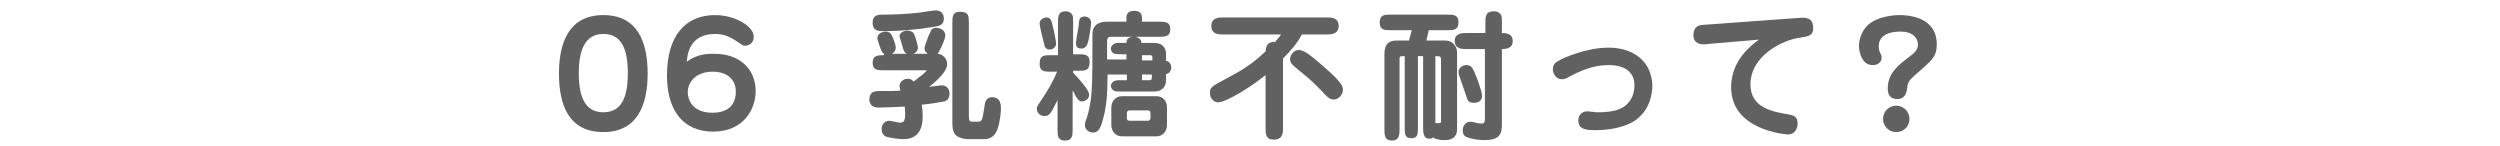 <?xml version="1.0" encoding="utf-8"?>
<!-- Generator: Adobe Illustrator 19.1.0, SVG Export Plug-In . SVG Version: 6.00 Build 0)  -->
<svg version="1.1" id="レイヤー_1" xmlns="http://www.w3.org/2000/svg" xmlns:xlink="http://www.w3.org/1999/xlink" x="0px"
	 y="0px" width="530px" height="31px" viewBox="0 0 530 31" style="enable-background:new 0 0 530 31;" xml:space="preserve">
<style type="text/css">
	.st0{fill:#616161;}
</style>
<path class="st0" d="M127.9,3.2c-7.2,0-9.4,5.7-9.4,12.4c0,6.7,2.1,12.4,9.4,12.4c7.2,0,9.4-5.7,9.4-12.4
	C137.3,8.8,135.1,3.2,127.9,3.2z M127.9,7.2c3.8,0,5.2,3.1,5.2,8.3c0,5.1-1.3,8.3-5.2,8.3c-3.9,0-5.2-3.3-5.2-8.3
	C122.7,10.7,124,7.2,127.9,7.2z"/>
<path class="st0" d="M145.6,13.1c0.1-1.4,0.5-5.9,6-5.9c1.9,0,3.2,0.6,4.8,1.7c0.9,0.6,1.1,0.8,1.5,0.8c0.9,0,1.9-0.6,1.9-1.9
	c0-2.2-3.9-4.6-8.2-4.6c-6.3,0-10.2,4.4-10.2,12.8c0,7.4,3.4,11.9,9.8,11.9c6.4,0,9-4.7,9-8.6c0-4.5-3.2-7.9-8.8-7.9
	C148.1,11.3,146.4,12.5,145.6,13.1z M151,23.9c-4.2,0-5.2-2.8-5.2-4.3c0-2.1,1.6-4.4,5.3-4.4s4.9,2.3,4.9,4.2
	C156,20.8,155.6,23.9,151,23.9z"/>
<path class="st0" d="M187.4,11.7c-1.2,0-2.4,0-2.4,1.6c0,1.6,1.1,1.6,2.4,1.6h9.1c-0.2,0.3-0.6,0.6-1,1c-1,0.7-1,0.8-1.8,1.4
	c-0.2-0.2-0.5-0.6-1.3-0.6c-1,0-1.7,0.8-1.7,1.5c0,0.4,0.1,0.6,0.2,1c-1.1,0.1-2.2,0.1-4.3,0.1c-0.6,0-1.3,0-1.8,0.4
	c-0.4,0.4-0.5,1.1-0.5,1.4c0,0.5,0.3,1.3,0.9,1.5c0.4,0.2,0.8,0.2,1.3,0.2c0.8,0,3.3-0.1,5.3-0.2c0,0.2,0.1,0.8,0.1,1.5
	c0,1.5-0.3,1.9-1.1,1.9c-0.4,0-2-0.4-2.3-0.4c-0.7,0-1.6,0.6-1.6,1.7c0,1.4,0.9,1.7,1.4,1.8c0.4,0.1,2.1,0.4,3.2,0.4
	c4.1,0,4.1-3.7,4.1-4.9c0-1.1-0.1-1.9-0.2-2.4c2.1-0.2,4.3-0.6,4.8-0.7c0.7-0.2,1.1-0.8,1.1-1.6c0-0.4-0.1-1.8-1.7-1.8
	c-0.4,0-2.2,0.3-2.6,0.3c1.5-1.2,3.8-3.2,3.8-4.8c0-1.4-1.2-2.2-2.1-2.2H187.4z M198.2,2.2c0,0-2.9,0.4-3.5,0.5
	c-2.8,0.3-5.3,0.4-7.4,0.4c-1,0-2.3,0-2.3,1.7c0,1.8,1.3,1.8,2.2,1.8c3.6,0,7.1-0.3,10.7-0.9c1.3-0.2,2.2-0.4,2.2-1.8
	C200,2.2,198.7,2.2,198.2,2.2z M187.9,6.7c-1.6,0-1.9,1-1.9,1.4c0,0.3,0.1,0.5,0.6,2c0.3,0.8,0.5,1.5,1.6,1.5c0.9,0,1.7-0.6,1.7-1.5
	c0-0.7-0.6-2.2-0.9-2.7C188.7,6.8,188.1,6.7,187.9,6.7z M208.6,29.5c2,0,2.6-1.4,2.9-2.2c0.5-1.5,0.7-3.5,0.7-4.3
	c0-1-0.2-1.3-0.3-1.6c-0.2-0.4-0.8-0.8-1.5-0.8c-1.4,0-1.6,1.1-1.7,2c-0.4,2.7-0.5,3.2-1.3,3.2H206c-0.6,0-0.6-0.7-0.6-1.2V4.9
	c0-1.5,0-2.4-1.9-2.4c-1.6,0-1.6,1.1-1.6,2.4v21.2c0,1.3,0.2,2.1,0.9,2.7c0.8,0.6,2.2,0.7,2.2,0.7H208.6z M190.7,7.7
	c0,0.2,0.1,0.3,0.5,1.7c0.4,1.6,0.6,2.1,1.8,2.1c1,0,1.6-0.7,1.6-1.4c0-0.4-0.5-2.2-0.7-2.6c-0.1-0.4-0.5-1-1.5-1
	C191.5,6.5,190.7,7,190.7,7.7z M200.4,7.5c0-1.3-1.4-1.6-1.9-1.6c-0.2,0-0.8,0-1.1,0.5c0,0-0.4,1-0.5,1.1c-0.2,0.6-0.9,2.2-0.9,2.7
	c0,1.2,1.3,1.5,1.7,1.5c1,0,1.3-0.5,1.5-1C199.8,9.6,200.4,8.1,200.4,7.5z"/>
<path class="st0" d="M245.7,7.8c1.2,0,2.4,0,2.4-1.6s-1.1-1.6-2.4-1.6h-3.6V3.9c0-1-0.4-1.6-1.7-1.6c-1.6,0-1.6,1.1-1.6,1.6v0.7
	h-4.1c-3.1,0-3.1,2.1-3.1,2.8c0,11.1,0,13.7-1.2,17.6c-0.4,1-0.4,1.3-0.4,1.5c0,1.1,1,1.6,1.7,1.6c0.9,0,1.4-0.5,1.9-2
	c1-3.2,1.2-6.1,1.2-10.3h4.1V17h-1c-1.3,0-1.5,0-2,0.4c-0.2,0.2-0.4,0.5-0.4,0.8c0,0.6,0.5,0.9,0.6,1c0.3,0.2,0.7,0.2,1.7,0.2h6.9
	c1.1,0,2.5-0.5,2.5-2.5v-1.2c0.7-0.1,1.1-0.7,1.1-1.4c0-0.7-0.4-1.3-1.1-1.4v-1.6c0-0.1,0-0.9-0.7-1.6c-0.3-0.3-0.8-0.6-2-0.6h-2.5
	c-0.1-0.9-0.8-1.3-1.6-1.3c-1.2,0-1.6,0.5-1.6,1.3H238c-1.5,0-1.6,0-2.1,0.4c-0.2,0.2-0.4,0.5-0.4,0.8c0,0.6,0.5,1,0.6,1
	c0.3,0.2,0.7,0.2,1.7,0.2h1v1.1h-4.1V8.6c0-0.5,0.3-0.8,0.7-0.8H245.7z M242.1,12.8v-1.1h1.8c0.3,0,0.4,0.2,0.4,0.4v0.7H242.1z
	 M244.2,15.8c0,1,0,1.2-0.5,1.2h-1.6v-1.2H244.2z M237.8,20.4c-1.4,0-2.2,1.2-2.2,2.4v3.7c0,1.2,0.8,2.4,2.2,2.4h7.4
	c1.4,0,2.2-1.2,2.2-2.4v-3.7c0-1.2-0.7-2.4-2.2-2.4H237.8z M243.3,23.4c0.6,0,0.6,0.4,0.6,0.6v1c0,0.1,0,0.6-0.6,0.6h-3.8
	c-0.6,0-0.6-0.4-0.6-0.6v-1c0-0.1,0-0.6,0.6-0.6H243.3z M227.5,19.3c0.1,0.2,0.2,0.4,0.4,0.8c0.7,1.3,1.1,1.4,1.5,1.4
	c0.6,0,1.5-0.5,1.5-1.4c0-1.1-2.3-3.5-3.4-4.7v-0.4h1.1c1.5,0,2.4,0,2.4-1.9c0-1.6-1.1-1.6-2.4-1.6h-1.1V4.8c0-1,0-1.4-0.2-1.7
	c-0.4-0.6-1-0.7-1.4-0.7c-1.6,0-1.6,1.2-1.6,2.4v6.9h-1.5c-1.5,0-2.4,0-2.4,1.9c0,1.6,1.1,1.6,2.4,1.6h1.3c-0.9,2.2-2.1,4.2-3.4,6.1
	c-0.7,1.1-0.9,1.3-0.9,1.7c0,1,0.8,1.6,1.6,1.6c1,0,1.3-0.3,2.8-3.4v6.2c0,1.3,0,2.4,1.6,2.4c1.6,0,1.6-1.2,1.6-2.4V19.3z
	 M220.4,4.9c0,0.7,0.8,3.9,1,4.6c0.2,1,0.9,1,1.2,1c0.6,0,1.3-0.5,1.3-1.3c0-0.4-0.6-3.4-0.9-4.4c-0.3-1.1-0.8-1.1-1.2-1.1
	C221,3.8,220.4,4.3,220.4,4.9z M231.3,4.5c-0.1-0.2-0.3-1-1.4-1c-0.9,0-1.1,0.6-1.1,0.9c-0.1,0.2-0.1,1.3-0.2,1.5
	c-0.1,0.5-0.5,2.9-0.5,3.2c0,0.4,0,1.2,1.2,1.2c0.4,0,1.1-0.3,1.3-1.2C230.8,8.7,231.4,5.3,231.3,4.5z"/>
<path class="st0" d="M271.6,7.3c-0.3,0.4-0.5,0.7-1.3,1.6c-1.9-0.1-1.9,1.3-2,2c-3.3,3.1-5.4,4.2-9.5,6.4c-2.1,1.1-2.3,1.5-2.3,2.4
	c0,1.3,1,2,1.7,2c1.7,0,7.1-3.3,10.1-5.8v11.2c0,1.4,0.1,2.5,1.7,2.5c2,0,2-1.5,2-2.5V12.4c1.6-1.6,3-3.2,4-5.1h5.4
	c0.7,0,2.4,0,2.4-1.8c0-1.8-1.6-1.8-2.4-1.8h-22.2c-0.7,0-2.4,0-2.4,1.8c0,1.8,1.6,1.8,2.4,1.8H271.6z M282.7,21.1c1,0,2-0.9,2-2.1
	c0-0.5-0.1-1.1-2-3c-1.8-1.7-4.5-4-5.4-4.6c-0.3-0.2-1.2-0.8-2-0.8c-1,0-1.8,1.1-1.8,1.9c0,0.9,0.4,1.2,2.1,2.6
	c1.9,1.5,3,2.5,4.8,4.4C281.3,20.5,281.9,21.1,282.7,21.1z"/>
<path class="st0" d="M302.9,6.4h3.9c1.3,0,2.4,0,2.4-1.7c0-1.6-1.1-1.6-2.4-1.6h-11.9c-1.4,0-2.4,0-2.4,1.7c0,1.6,1.1,1.6,2.4,1.6
	h4.4l-0.6,2.2H296c-2.4,0-2.5,1.9-2.5,3v15.8c0,1.1,0,2.4,1.6,2.4c1.6,0,1.6-1.4,1.6-2.4V12.6c0-0.7,0.1-0.7,1.1-0.7v15
	c0,1.5,0,2.4,1.4,2.4s1.4-0.9,1.4-2.4v-15h1.1V27c0,1,0,2.4,1.3,2.4c0.5,0,0.7-0.1,0.8-0.3c0.6,0.6,2.3,0.6,2.6,0.6
	c0.5,0,2.5-0.1,2.5-2.3V11.1c0-1-0.7-2.5-2.5-2.5h-4L302.9,6.4z M304.3,11.9c1.2,0,1.2,0.1,1.2,1.1v12.7c0,0.2,0,0.4-0.3,0.4
	c-0.7,0-0.8,0-0.9,0V11.9z M314.8,10.4v14.8c0,0.4,0,1-0.7,1c-0.4,0-1-0.1-1.3-0.2c-0.2-0.1-1-0.2-1.1-0.2c-0.7,0-1.6,0.6-1.6,1.8
	c0,0.5,0.1,1.1,0.7,1.4c0.6,0.3,2.2,0.7,3.9,0.7c3,0,3.7-1.1,3.7-3.2V10.4c0.6,0,2.3,0,2.3-1.7c0-1.7-1.7-1.7-2.3-1.7V4.7
	c0-1.2,0-1.5-0.5-1.9c-0.3-0.3-0.6-0.4-1.3-0.4c-1.7,0-1.7,1.3-1.7,2.4v2.2h-4.1c-0.7,0-2.4,0-2.4,1.7c0,1.7,1.7,1.7,2.4,1.7H314.8z
	 M314.2,20.3c0-1-1.3-4.3-1.7-5.2c-0.4-0.8-0.7-1.3-1.6-1.3c-1,0-1.7,0.7-1.7,1.5c0,0.3,0.1,0.6,0.2,0.9c0.4,1.2,1.1,3.1,1.4,4
	c0.3,1.1,0.5,1.6,1.7,1.6C312.9,21.8,314.2,21.7,314.2,20.3z"/>
<path class="st0" d="M341,10.1c-4.7,0-9.7,2.2-10.6,2.8c-0.4,0.2-1.2,0.6-1.2,1.8c0,0.9,0.7,2.1,1.9,2.1c0.6,0,1-0.2,1.7-0.6
	c3.7-2,6.2-2.4,8.3-2.4c2.7,0,5.4,1,5.4,4.3c0,1.5-0.5,3-1.6,4c-1.1,1.1-2.9,1.7-6.1,1.7c-0.4,0-0.7,0-1.2-0.1c-0.4,0-1-0.1-1.1-0.1
	c-1,0-1.9,0.7-1.9,1.9c0,1.9,1.5,2.1,3.7,2.1c1,0,5.2-0.1,8.1-1.9c3.4-2.2,3.9-5.8,3.9-7.7C350.1,13.1,346.4,10.1,341,10.1z"/>
<path class="st0" d="M372.9,8.4c-2.8,2-5.9,5.2-5.9,10.1c0,9.1,11.5,10,12.1,10c1.5,0,2-1.4,2-2.3c0-1.6-1-1.7-1.7-1.9
	c-3.6-0.6-8.3-1.4-8.3-6.4c0-6.1,6.8-9.4,10.4-9.9c1.9-0.3,2.9-0.4,2.9-2.1c0-2.3-1.8-2.2-3.1-2.1l-19.3,1.4
	c-1.3,0.1-1.9,0.1-2.3,0.5c-0.4,0.3-0.7,0.9-0.7,1.7c0,2,1.8,2,2.2,2c0.2,0,0.3,0,1.2-0.1L372.9,8.4z"/>
<path class="st0" d="M402.6,3.2c-1.2,0-4.6,0.3-6.6,2.1c-1.1,1-1.9,2.8-1.9,4.4c0,1.3,0.6,4.1,2.9,4.1c1.3,0,1.9-0.8,1.9-1.5
	c0-0.4,0-0.5-0.4-1.3c-0.1-0.2-0.2-0.6-0.2-1.2c0-2.8,3.1-3.1,4.6-3.1c2.9,0,3.7,1.6,3.7,2.7c0,1.2-0.7,1.8-1.9,2.7
	c-2.4,1.8-4.5,3.5-4.5,6.7c0,1.2,0.5,2.2,2,2.2c1.9,0,2-1.7,2.1-2.2c0.1-1,0.1-1.5,1.7-2.9c3.7-3.2,4.6-3.9,4.6-6.6
	C410.5,3.2,403.8,3.2,402.6,3.2z M402,22.4c-1.5,0-2.8,1.2-2.8,2.8c0,1.5,1.2,2.8,2.8,2.8c1.6,0,2.8-1.2,2.8-2.8
	C404.8,23.6,403.5,22.4,402,22.4z"/>
</svg>
